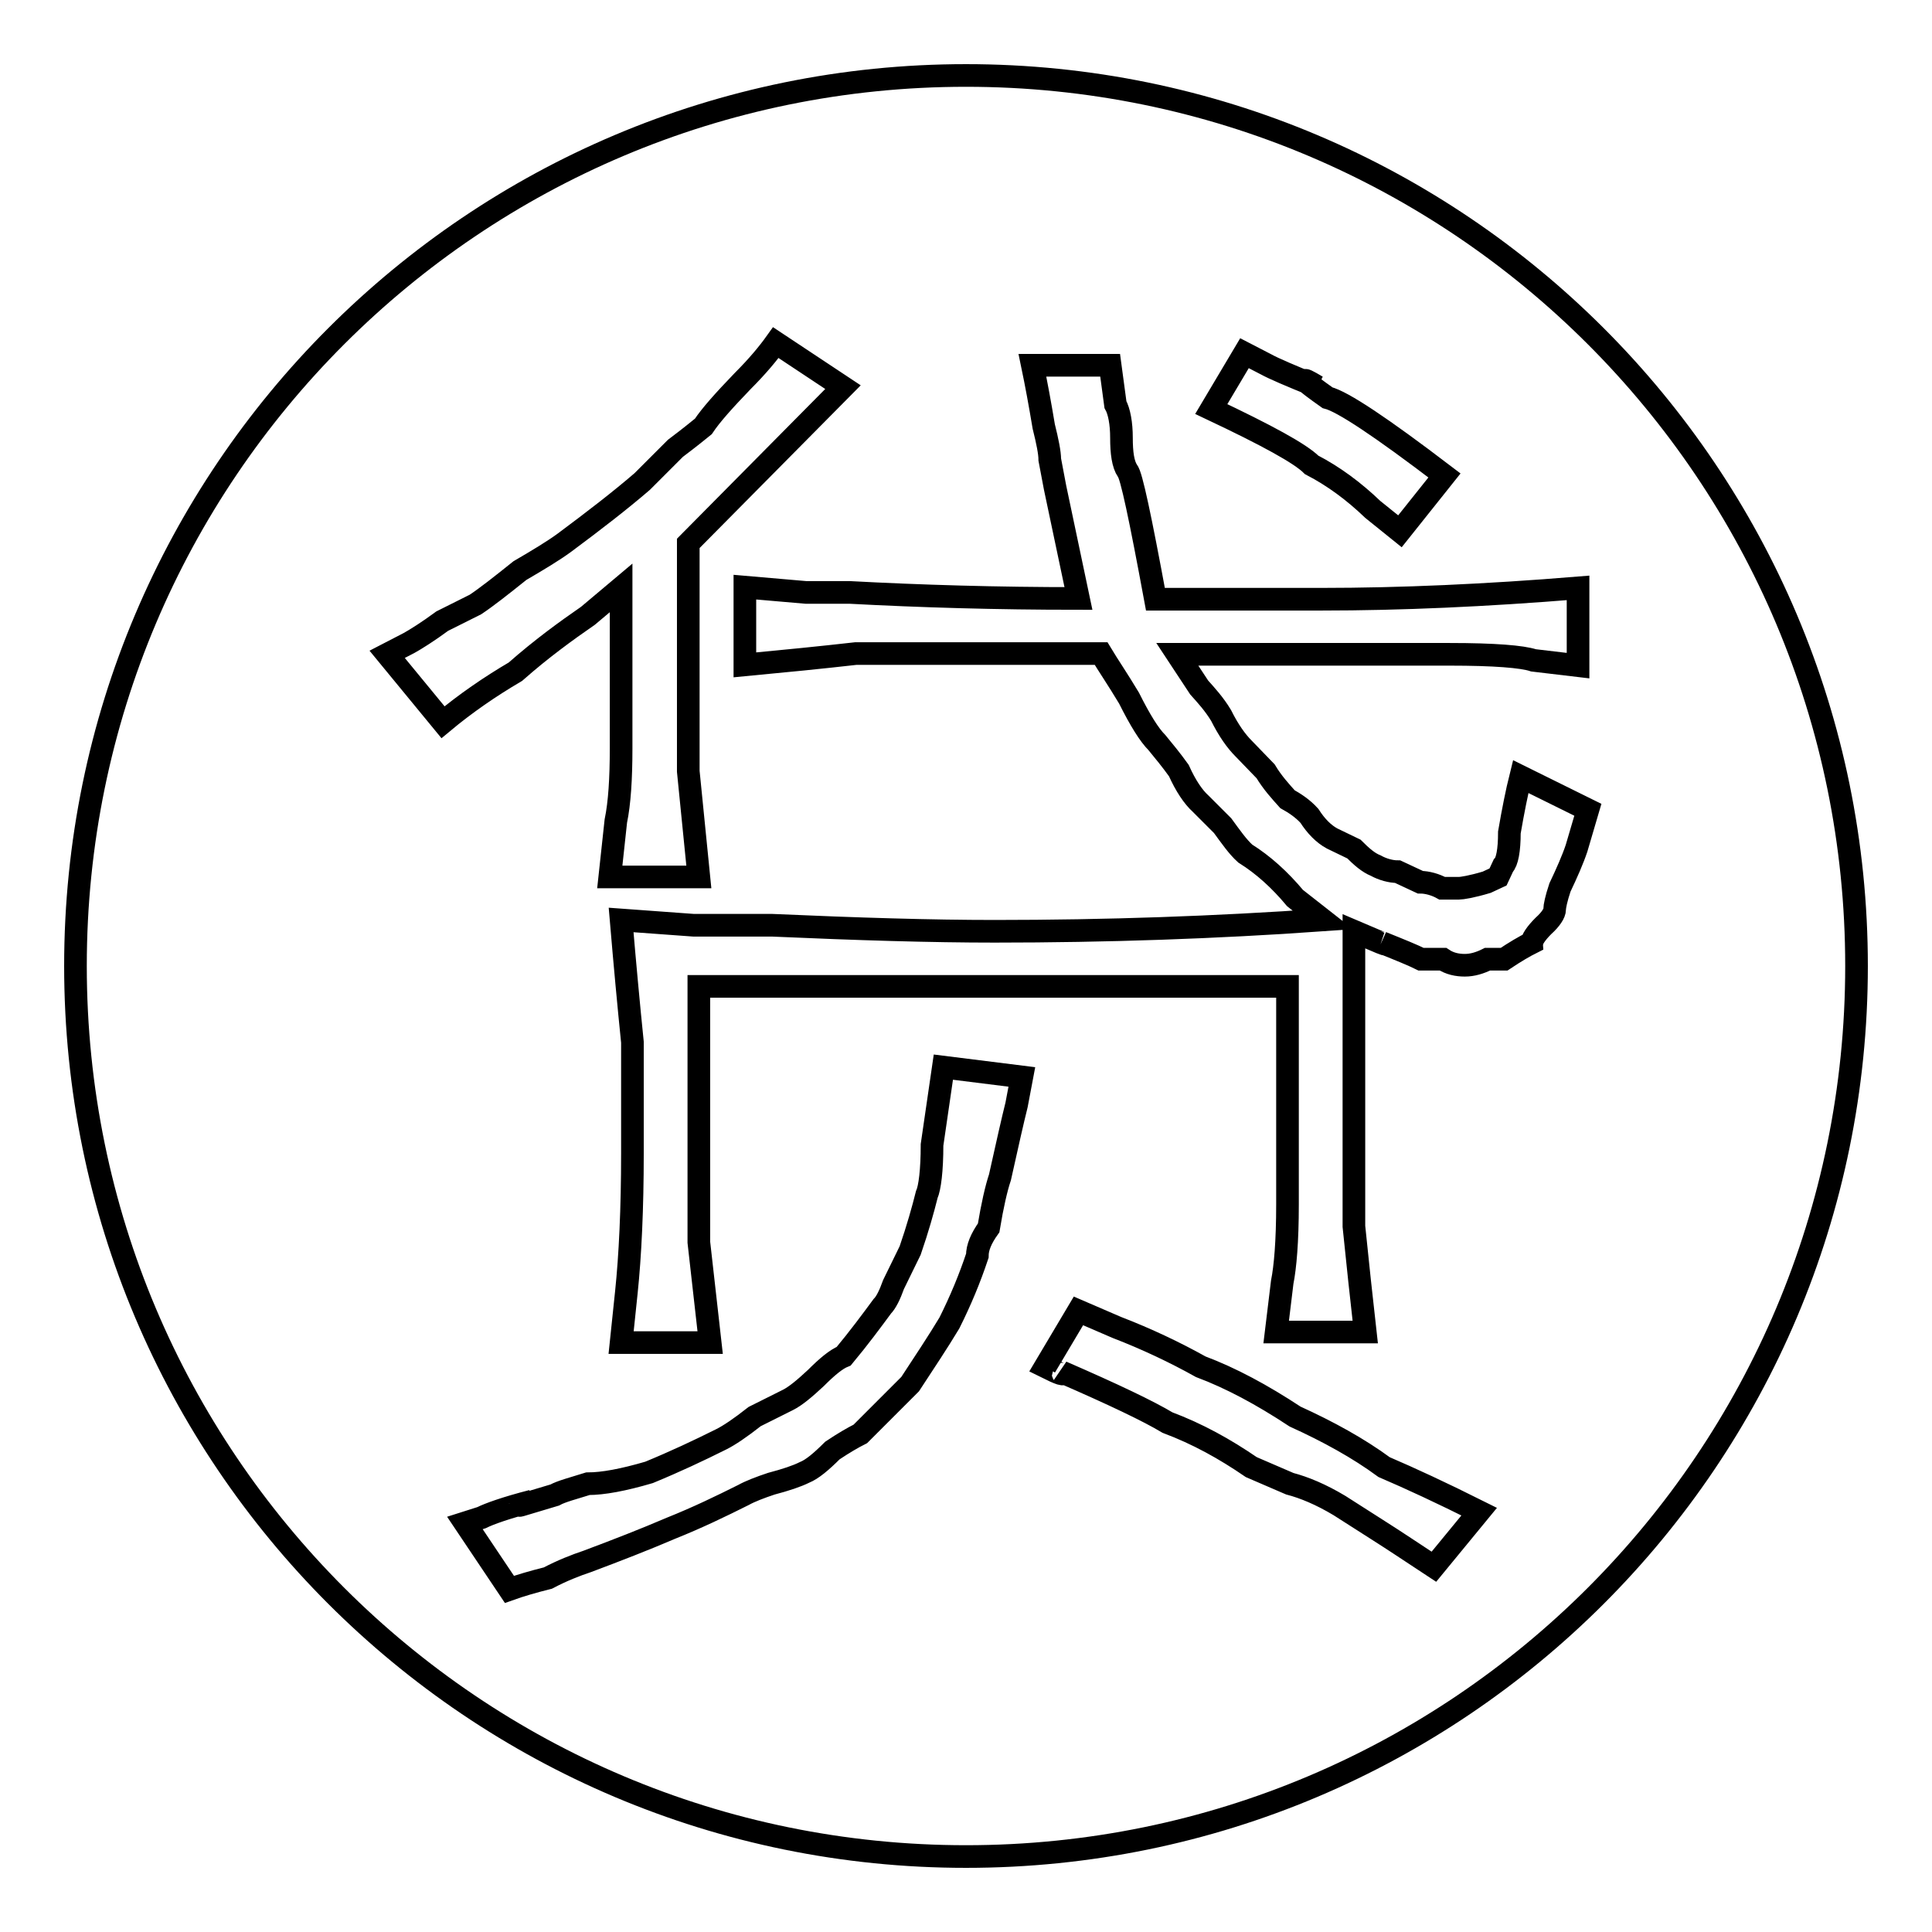 <?xml version="1.0" encoding="utf-8"?>
<!-- Svg Vector Icons : http://www.onlinewebfonts.com/icon -->
<!DOCTYPE svg PUBLIC "-//W3C//DTD SVG 1.1//EN" "http://www.w3.org/Graphics/SVG/1.1/DTD/svg11.dtd">
<svg version="1.1" xmlns="http://www.w3.org/2000/svg" xmlns:xlink="http://www.w3.org/1999/xlink" x="0px" y="0px" viewBox="0 0 256 256" enable-background="new 0 0 256 256" xml:space="preserve">
<g><g><path stroke-width="3" fill-opacity="0" stroke="#000000"  d="M190,207.6l-4.4-2.9c-1.5-1-4.2-2.7-8.1-5.2c-2.5-1.5-4.7-2.4-6.6-2.9l-5.1-2.2c-3.5-2.4-7.1-4.4-11.1-5.9c-2.5-1.5-7.1-3.7-14-6.7c0.5,0.5-0.2,0.3-2.2-0.7l4.4-7.4l5.1,2.2c3.9,1.5,7.7,3.3,11.1,5.2c4,1.5,8.1,3.7,12.5,6.6c4.4,2,8.4,4.2,11.8,6.7c3.5,1.5,7.6,3.4,12.6,5.9L190,207.6z M135.4,142.7l-0.7,3.7c-0.5,2-1.2,5.1-2.2,9.6c-0.5,1.5-1,3.7-1.5,6.7c-1,1.4-1.5,2.6-1.5,3.7c-1,3-2.2,5.9-3.7,8.9c-1.5,2.5-3.3,5.2-5.2,8.1L114,190c-1,0.5-2.2,1.2-3.7,2.2c-1.5,1.5-2.7,2.5-3.7,2.9c-1,0.5-2.5,1-4.4,1.5c-1.5,0.5-2.8,1-3.7,1.5c-3,1.5-6.1,3-9.6,4.4c-3.5,1.5-7.1,2.9-11.1,4.4c-1.5,0.5-3.3,1.2-5.2,2.2c-2,0.5-3.7,1-5.1,1.5l-5.9-8.8l2.2-0.7c1-0.5,3.2-1.3,6.7-2.2c-2.9,1-2,0.7,3-0.8c0.9-0.5,2.5-0.9,4.4-1.5c2,0,4.7-0.5,8.1-1.5c3.4-1.4,6.6-2.9,9.6-4.4c1-0.5,2.5-1.5,4.4-3l4.4-2.2c1-0.5,2.2-1.5,3.7-2.9c1.5-1.5,2.7-2.5,3.7-2.9c2-2.4,3.7-4.7,5.1-6.6c0.5-0.5,1-1.5,1.5-2.9l2.2-4.5c1-2.9,1.7-5.4,2.2-7.4c0.4-0.9,0.7-3.2,0.7-6.6l1.5-10.3L135.4,142.7z M139.8,64.6l-0.7-3.7c0-0.9-0.3-2.4-0.8-4.4c-0.5-3-1-5.7-1.5-8.1h10.3l0.7,5.2c0.5,0.9,0.8,2.5,0.8,4.4c0,2,0.2,3.5,0.8,4.4c0.5,0.5,1.7,6.2,3.7,17h22.1c10.3,0,21.7-0.5,33.9-1.5v10.3l-5.9-0.7c-1.5-0.5-5.2-0.8-11.1-0.8H156l2.9,4.4c0.9,1,2,2.2,2.9,3.7c1,2,2,3.4,3,4.4l2.9,3c0.9,1.5,2,2.7,2.9,3.7c0.9,0.5,2,1.2,2.9,2.2c0.9,1.4,1.9,2.4,3,3l2.9,1.4c1,1,1.9,1.8,2.9,2.2c0.9,0.5,2,0.8,2.9,0.8l3,1.4c0.9,0,2,0.3,2.9,0.8h2.2c0.4,0,1.7-0.2,3.7-0.8l1.5-0.7l0.7-1.5c0.5-0.5,0.8-2,0.8-4.4c0.5-2.9,1-5.4,1.5-7.4l8.9,4.4l-1.5,5.1c-0.5,1.5-1.3,3.3-2.2,5.2c-0.5,1.5-0.7,2.5-0.7,2.9c0,0.5-0.5,1.3-1.5,2.2c-1,1-1.5,1.8-1.5,2.2c-1,0.5-2.2,1.2-3.7,2.2h-2.2c-1,0.5-2,0.8-3,0.8c-1,0-2-0.2-2.9-0.8h-2.9c-1-0.5-2.7-1.2-5.2-2.2c1,0.5-0.2,0-3.7-1.5v19.9v19.2c0.5,4.9,1,9.6,1.5,14h-11.8l0.8-6.6c0.4-2,0.7-5.4,0.7-10.3v-28.9H92.6v16.9v17l1.5,13.3H82.3l0.7-6.7c0.5-4.8,0.8-11,0.8-18.4v-14.7c-0.5-4.9-1-10.3-1.5-16.2l9.6,0.7h10.4c11.3,0.5,21.1,0.8,29.5,0.8c14.8,0,29.3-0.5,43.5-1.5l-3.7-2.9c-2-2.4-4.2-4.4-6.6-5.9c-1-0.9-1.9-2.2-3-3.7l-2.9-2.9c-1-0.9-2-2.4-2.9-4.4c-1-1.4-2-2.6-2.9-3.7c-1-1-2.2-2.9-3.7-5.9c-1.5-2.5-2.8-4.4-3.7-5.9h-15.5h-17c-4.4,0.5-9.4,1-14.7,1.5V77.8l8.1,0.7h5.8c9.4,0.5,19.4,0.8,30.3,0.8L139.8,64.6z M181.9,67.5c-2.5-2.4-5.2-4.4-8.1-5.9c-1.5-1.5-5.9-3.9-13.3-7.4l4.4-7.4l2.9,1.5c0.9,0.5,3.2,1.5,6.7,2.9c-2.5-1.5-2-0.9,1.4,1.5c2,0.5,7.1,3.9,15.5,10.3l-5.9,7.4L181.9,67.5z M51.3,86.7l2.9-1.5c0.9-0.5,2.5-1.5,4.4-2.9l4.4-2.2c1.5-1,3.4-2.5,5.9-4.5c2.4-1.4,4.4-2.6,5.9-3.7c3.9-2.9,7.4-5.6,10.3-8.1l4.4-4.4c2-1.5,3.2-2.5,3.7-2.9c1-1.5,2.7-3.4,5.2-6c2-2,3.4-3.7,4.4-5.1l8.9,5.9L91.2,72v14.7v15.5l1.4,14H80.8l0.8-7.4c0.5-2.4,0.7-5.7,0.7-9.6V77.9l-4.4,3.7c-2.9,2-6.2,4.4-9.6,7.4c-3.4,2-6.6,4.2-9.6,6.7L51.3,86.7z"/><path stroke-width="3" fill-opacity="0" stroke="#000000"  d="M10,128C10,62.8,62.8,10,128,10c65.2,0,118,52.8,118,118c0,65.2-52.8,118-118,118C62.8,246,10,193.2,10,128z"/></g></g>
</svg>